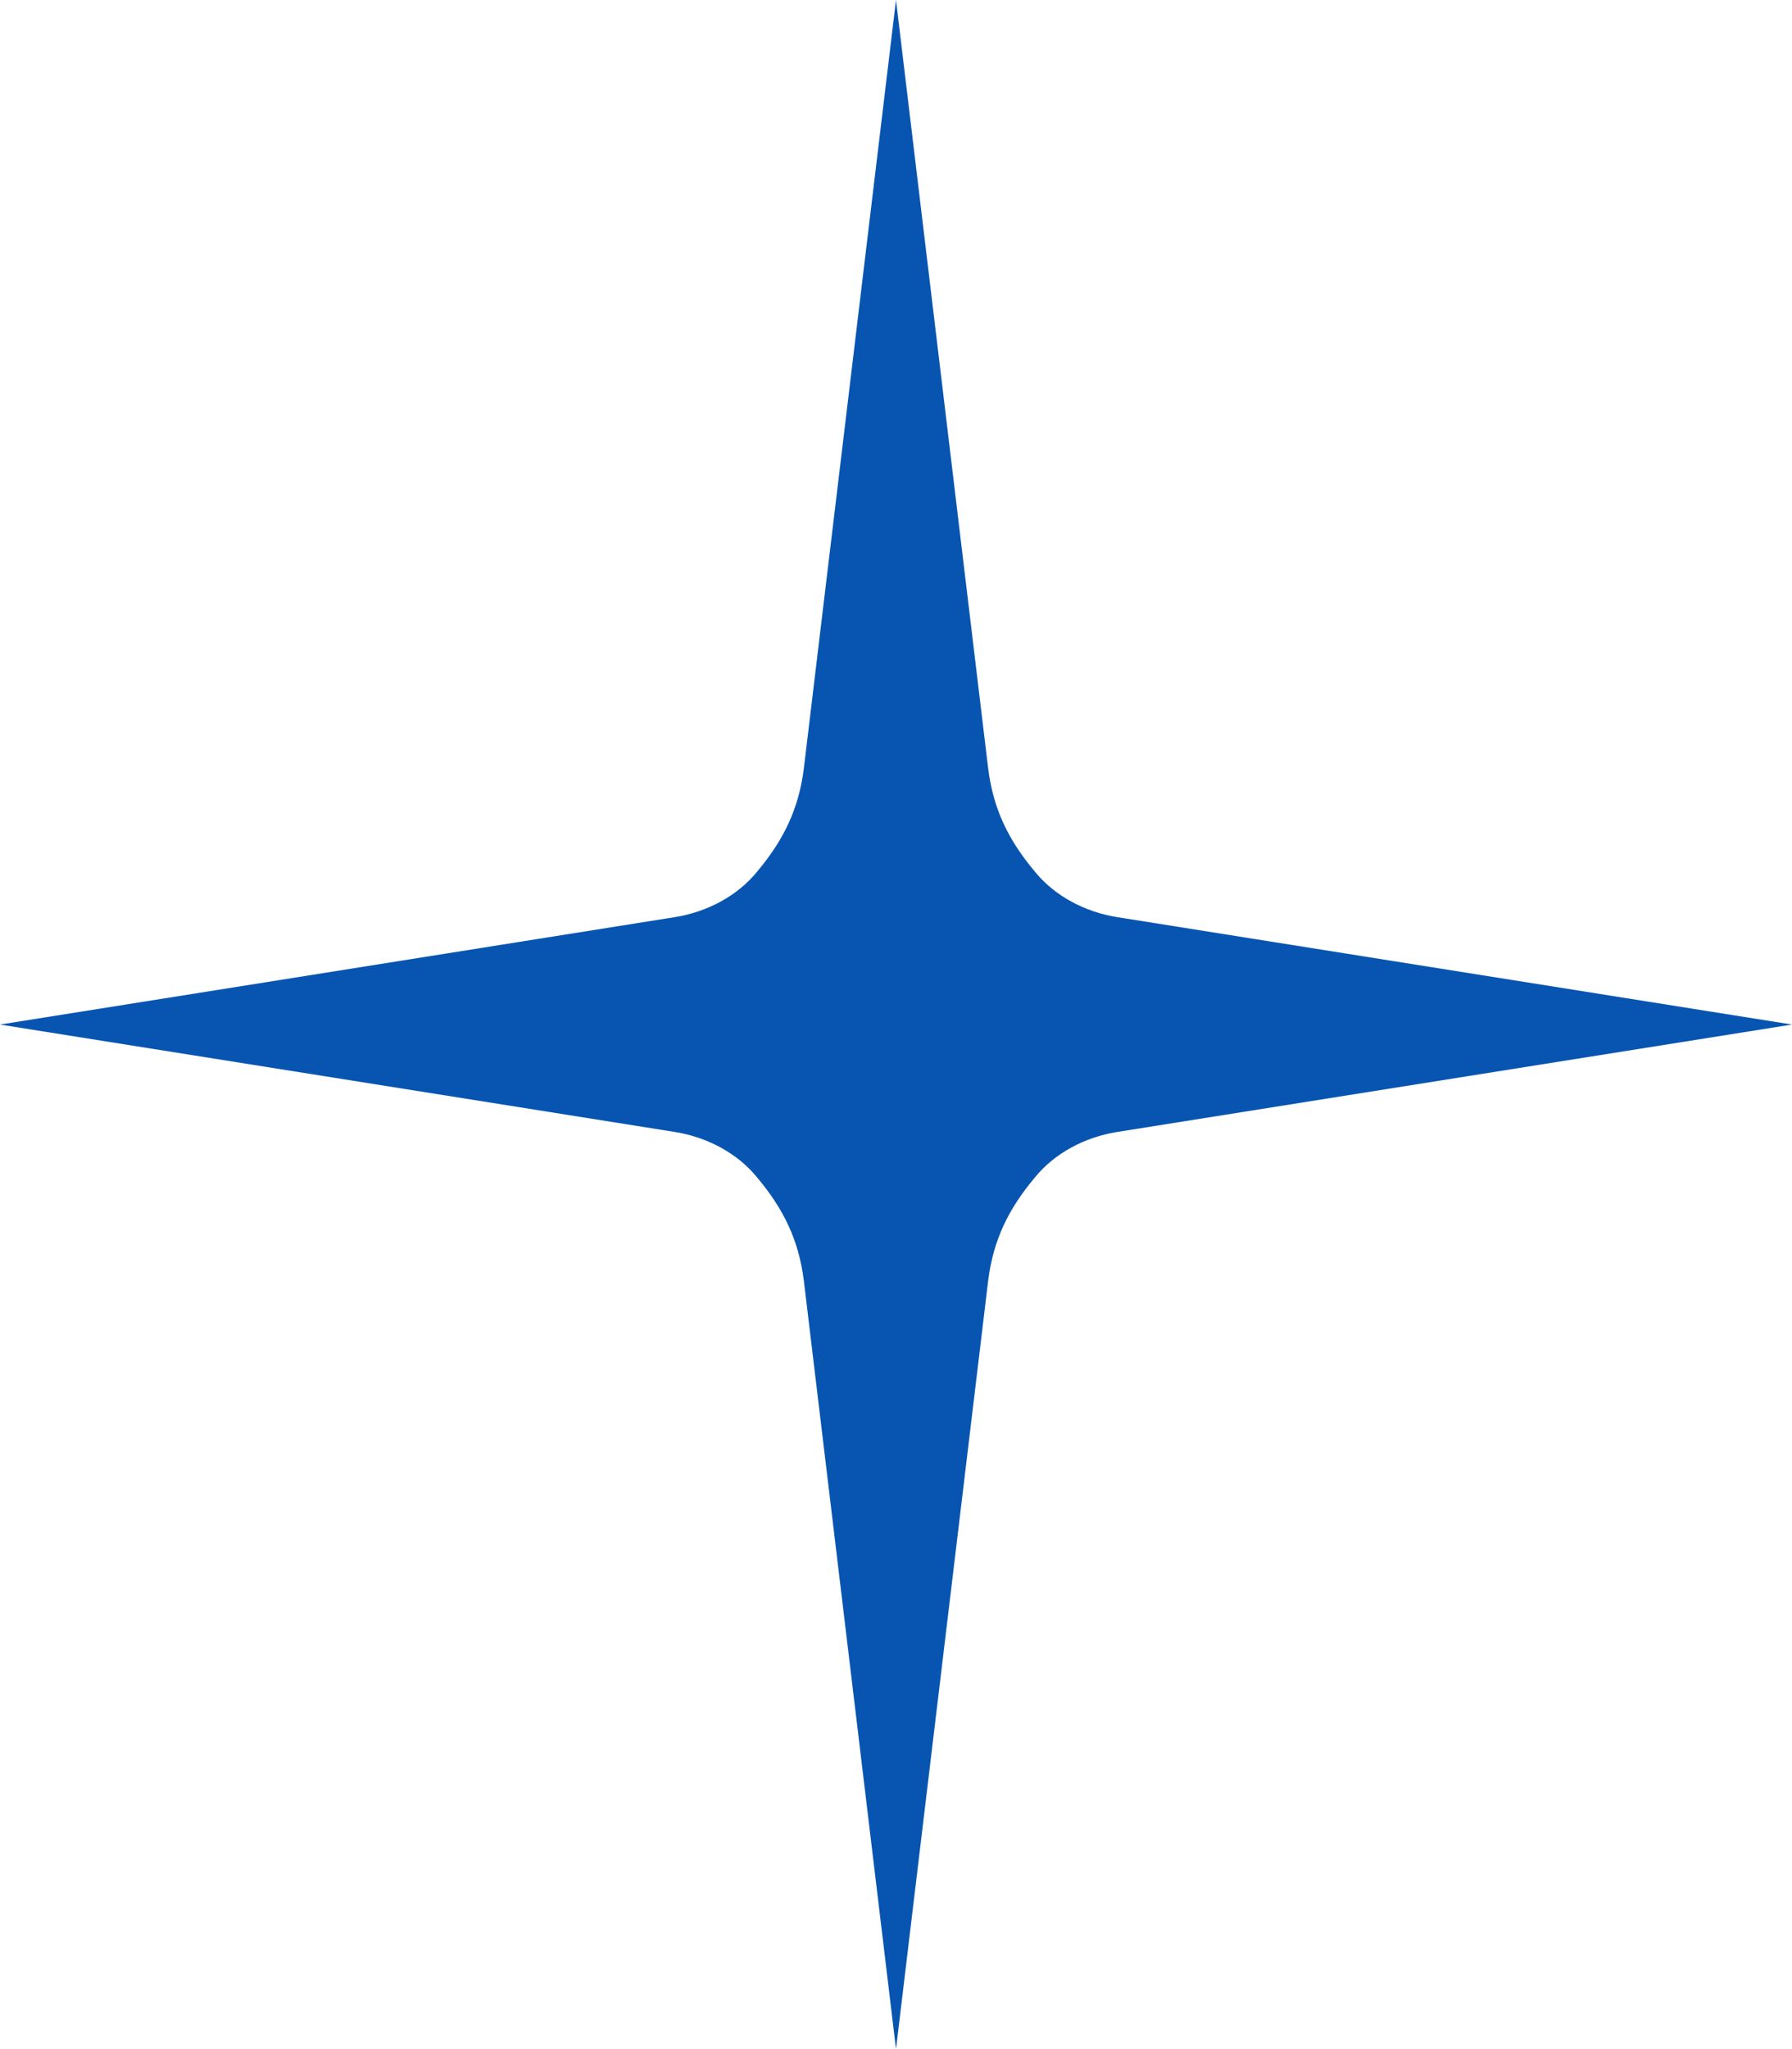 <svg version="1.2" xmlns="http://www.w3.org/2000/svg" viewBox="0 0 35 40" width="35" height="40">
	<title>shape_06-svg</title>
	<style>
		.s0 { fill: #0755b1 } 
	</style>
	<path id="Layer" fill-rule="evenodd" class="s0" d="m17.5 0l1.8 15c0.1 0.8 0.4 1.4 0.9 2 0.4 0.5 1 0.8 1.6 0.9l13.2 2.1-13.2 2.1c-0.6 0.1-1.2 0.4-1.6 0.9-0.5 0.6-0.8 1.2-0.9 2l-1.8 15-1.8-15c-0.1-0.8-0.4-1.4-0.9-2-0.4-0.5-1-0.8-1.6-0.9l-13.2-2.1 13.2-2.1c0.6-0.1 1.2-0.4 1.6-0.9 0.5-0.6 0.8-1.2 0.9-2z"/>
</svg>